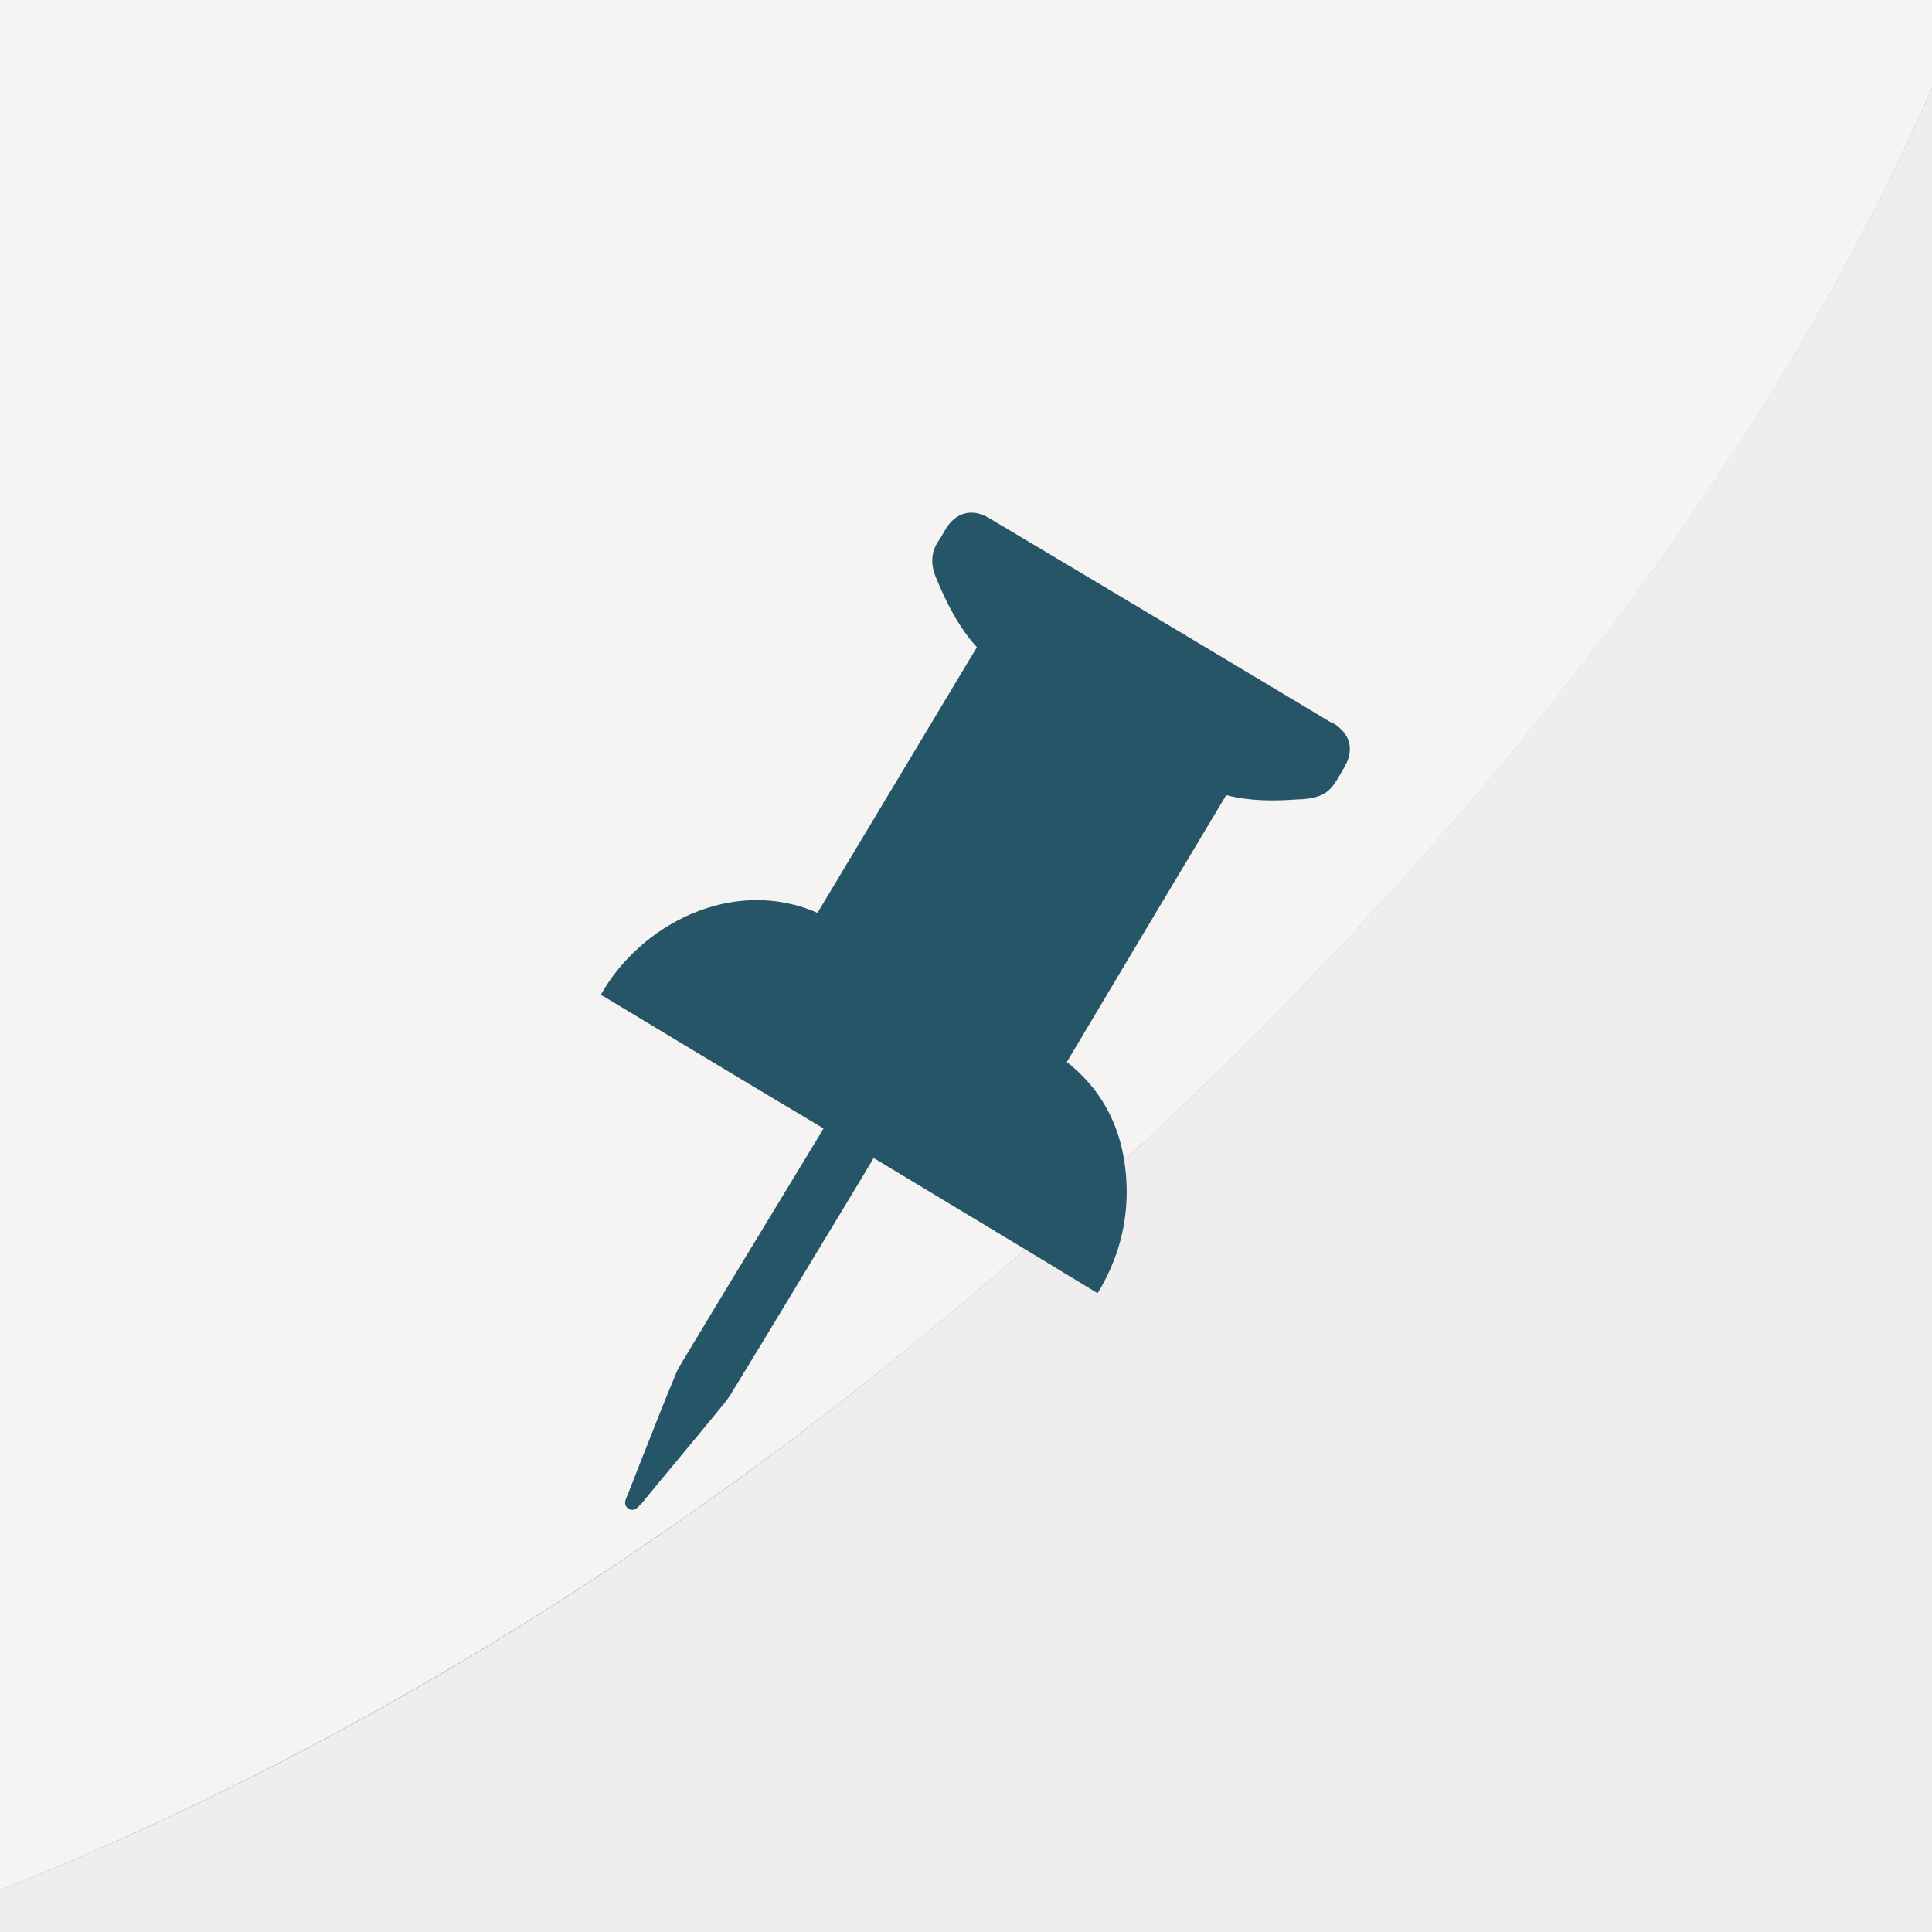 <?xml version="1.0" encoding="UTF-8"?><svg id="Layer_1" xmlns="http://www.w3.org/2000/svg" viewBox="0 0 32 32"><rect x="0" y="0" width="32" height="32" fill="#808080" stroke="none"/><defs><style>.cls-1{fill:#f6f4f2;}.cls-2{fill:#efeded;}.cls-3{fill:#255566;}</style></defs><g><path class="cls-2" d="m14.86,22.48c-4.78,3.88-9.86,6.84-14.86,8.83v.69h32V1.46c-3.14,7.25-9.44,14.77-17.14,21.02Z"/><path class="cls-1" d="m0,0v31.31c4.99-1.99,10.07-4.95,14.86-8.83,7.7-6.25,14-13.76,17.14-21.02V0H0Z"/></g><path class="cls-3" d="m22.07,11.98c-.5-.3-4.44-2.66-5.69-3.4-.28-.17-.56-.09-.72.19-.04.06-.07.13-.11.18-.13.19-.14.39-.05.61.17.41.37.82.68,1.16-.88,1.47-1.76,2.93-2.64,4.4-1.39-.61-2.93.18-3.59,1.36.02.01.04.02.06.03,1.21.73,2.42,1.46,3.63,2.18-.02.03-.03.05-.04.07-.75,1.24-1.51,2.48-2.26,3.73-.06.1-.12.19-.16.3-.15.36-.29.71-.43,1.07-.13.32-.25.64-.38.96-.03.07-.02.13.04.17.07.04.12.01.17-.04.01-.01.02-.03.04-.04.41-.5.83-1,1.24-1.5.08-.1.17-.2.24-.31.74-1.21,1.47-2.43,2.21-3.65.05-.09.11-.18.16-.27,1.24.75,2.48,1.49,3.71,2.24.34-.56.5-1.15.48-1.79-.03-.82-.33-1.52-.99-2.04.88-1.48,1.76-2.95,2.64-4.42.39.1.79.1,1.19.07.12,0,.25-.02.36-.06.21-.08.29-.28.4-.46.18-.3.11-.57-.19-.75Z"/></svg>
